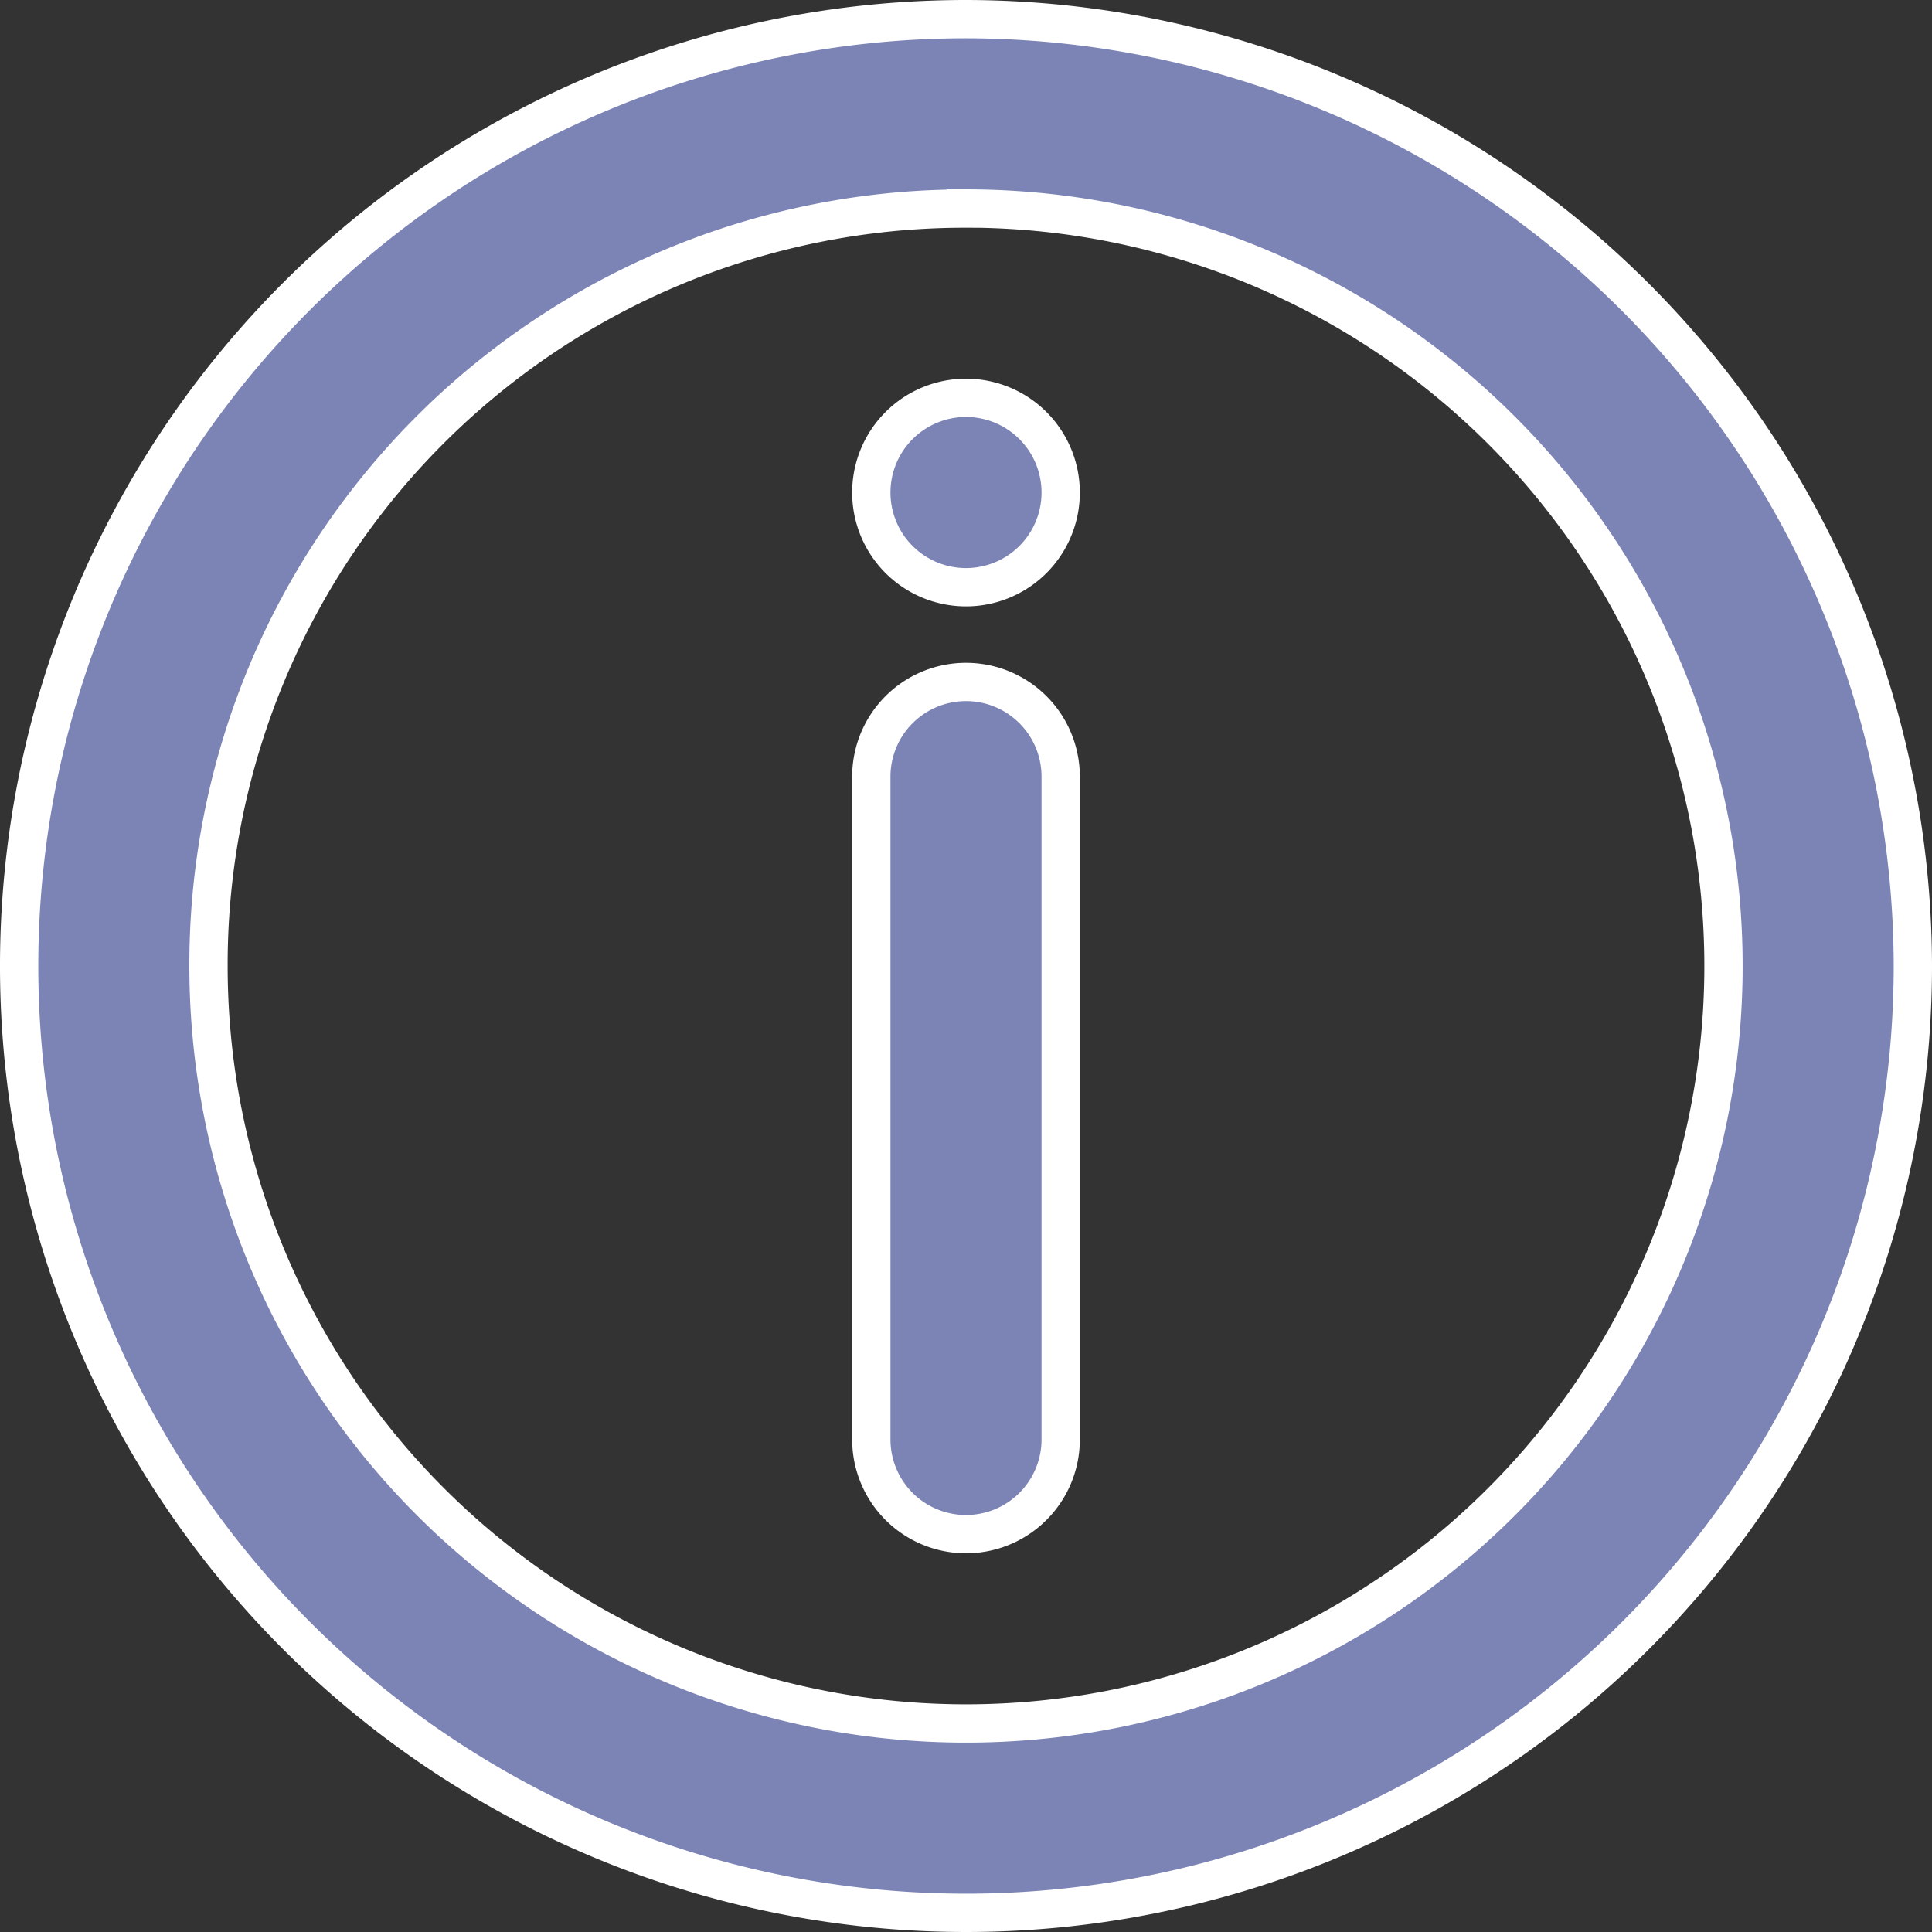 <svg xmlns="http://www.w3.org/2000/svg" width="25.222" height="25.222" viewBox="0 0 25.222 25.222">
  <rect x="0" y="0" width="25.222" height="25.222" fill="#333333" stroke="none"/>
  <g id="g1347" transform="translate(-1.75 -292.4)">
    <path id="circle1332" d="M14.361,292.65a12.361,12.361,0,1,0,12.361,12.361A12.38,12.38,0,0,0,14.361,292.65Zm0,2.472a9.889,9.889,0,1,1-9.889,9.889A9.87,9.87,0,0,1,14.361,295.123Z" transform="translate(0)" fill="#7c83b5" stroke="#fff" stroke-width="0.5"/>
    <path id="path1340" d="M12.236,299.65A1.236,1.236,0,0,0,11,300.886v8.653a1.236,1.236,0,1,0,2.472,0v-8.653A1.236,1.236,0,0,0,12.236,299.65Z" transform="translate(2.125 1.653)" fill="#7c83b5" stroke="#fff" stroke-width="0.5"/>
    <path id="path1342" d="M13.472,297.886a1.236,1.236,0,1,1-1.236-1.236A1.236,1.236,0,0,1,13.472,297.886Z" transform="translate(2.125 0.944)" fill="#7c83b5" stroke="#fff" stroke-width="0.5"/>
  </g>
</svg>
